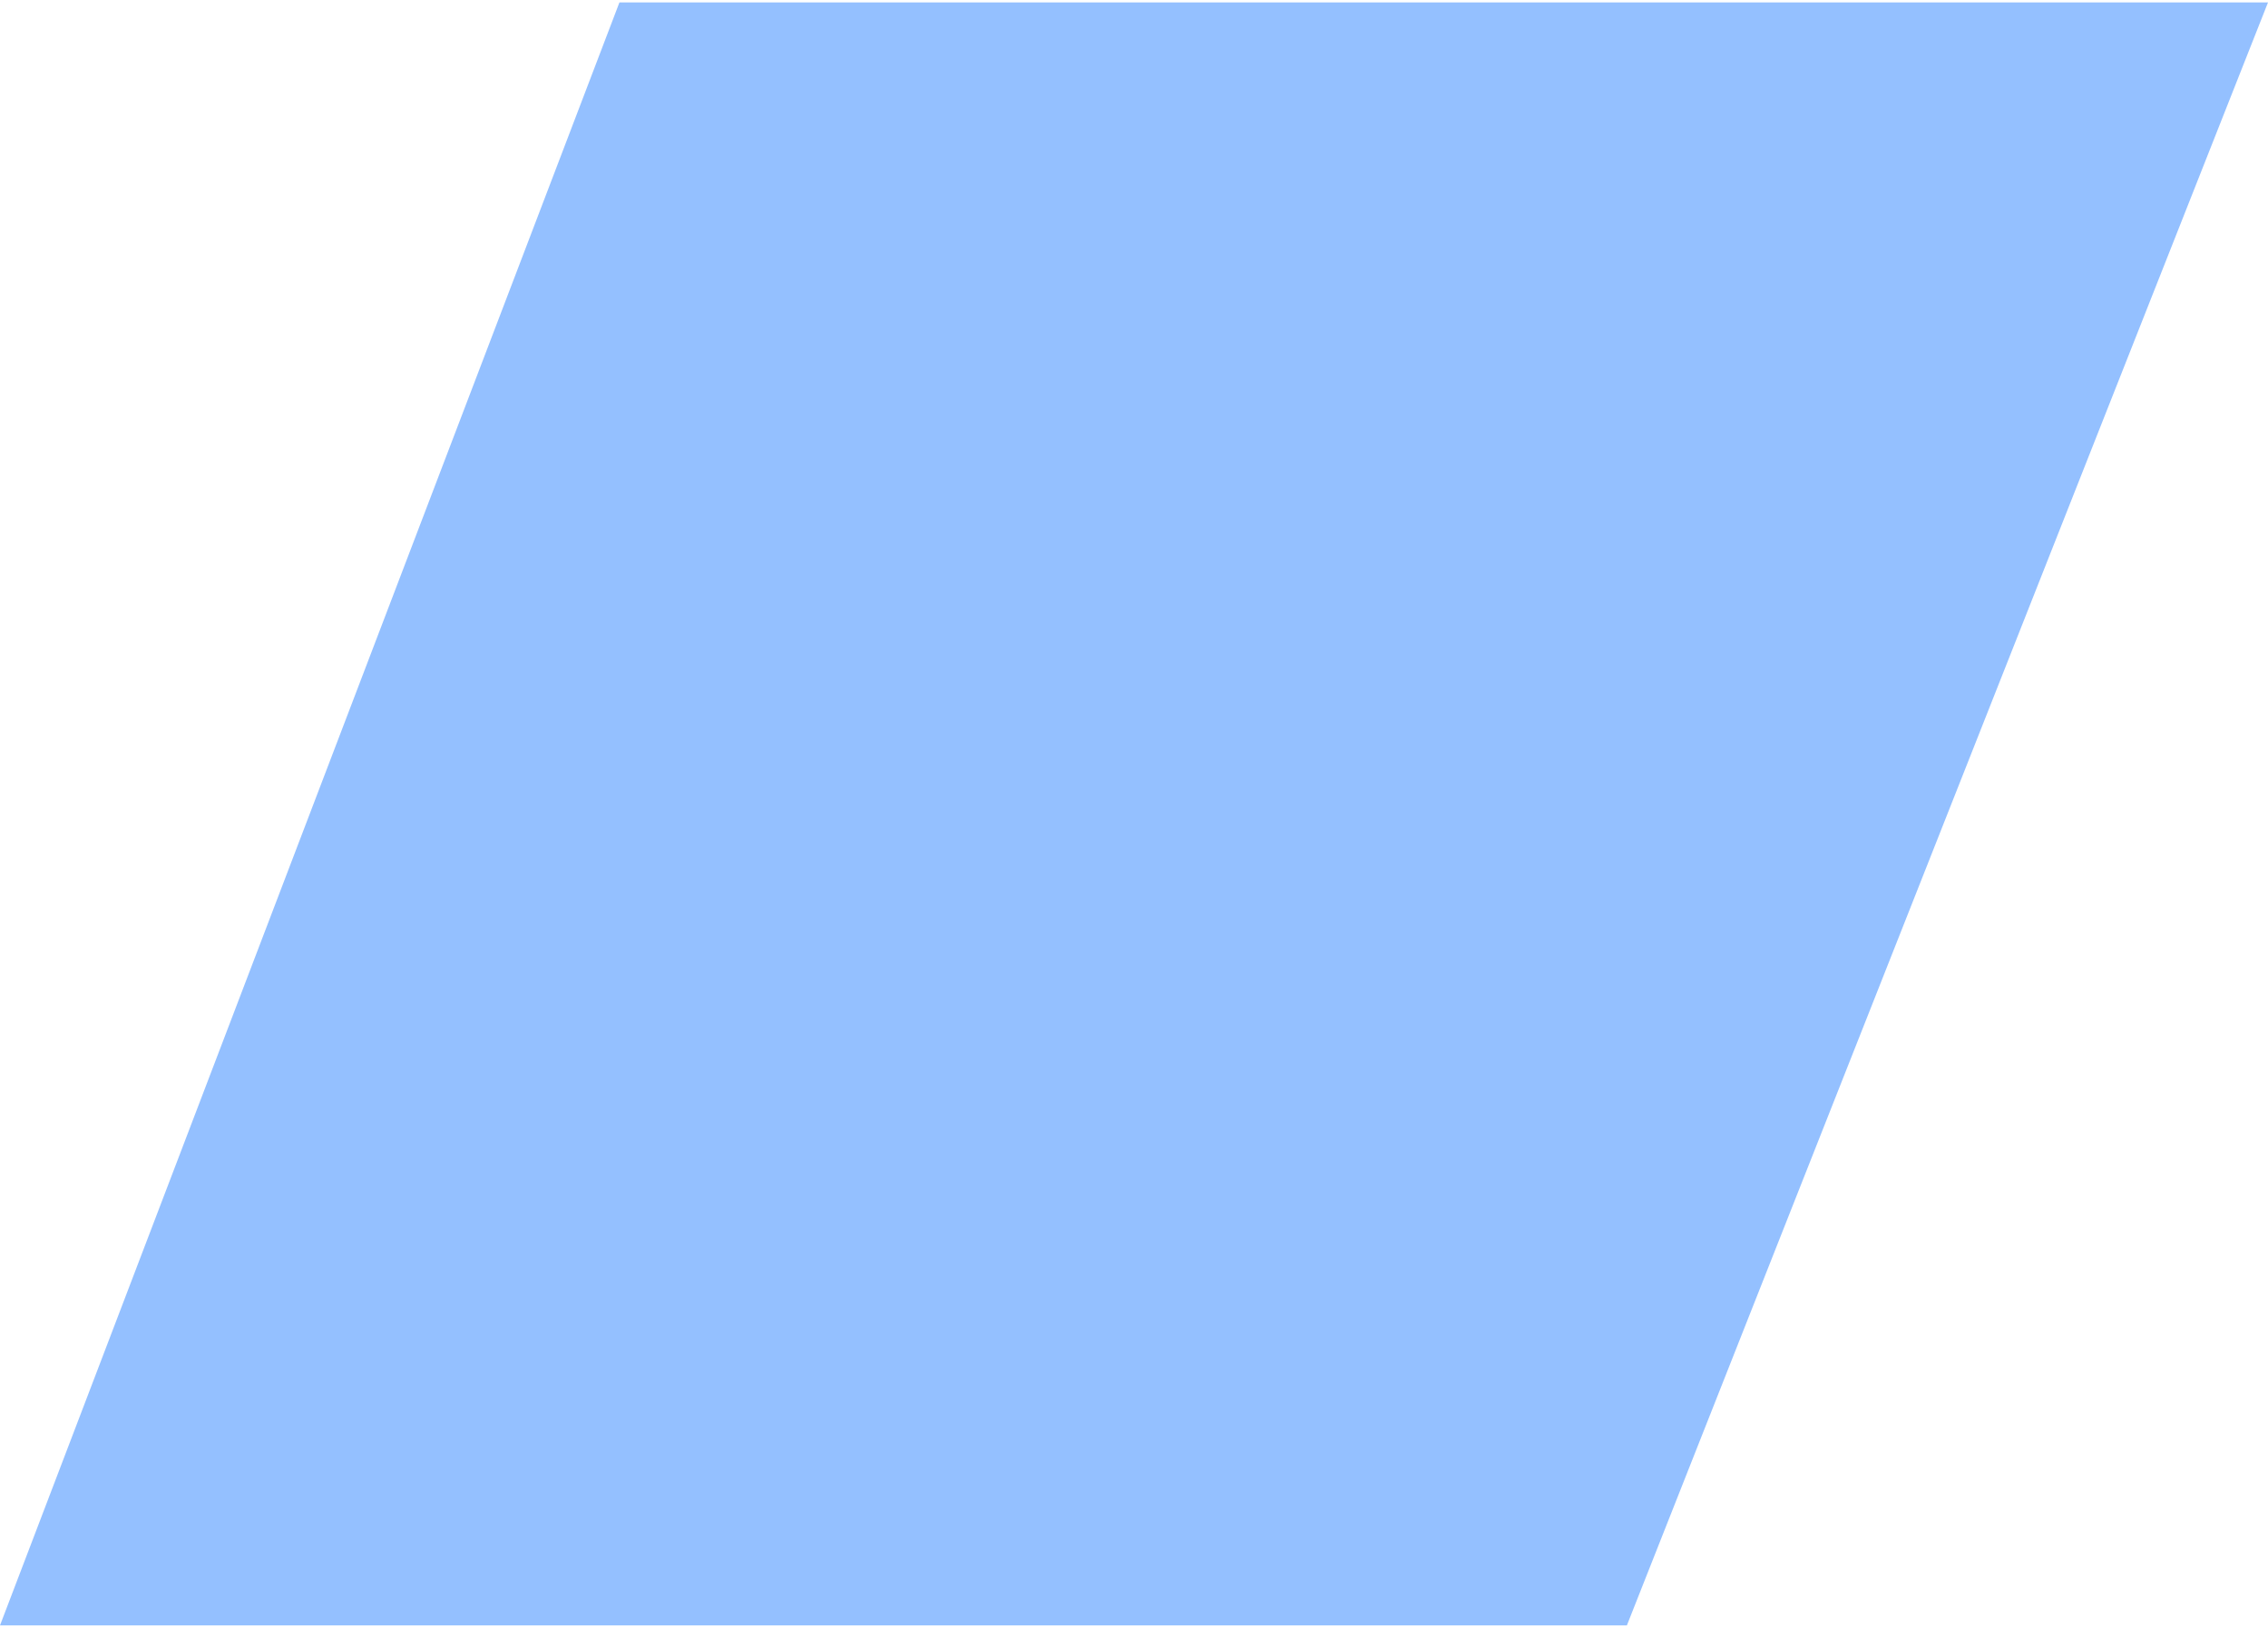 <?xml version="1.0" encoding="UTF-8"?>
<!-- Generator: Adobe Illustrator 24.3.0, SVG Export Plug-In . SVG Version: 6.00 Build 0)  -->
<svg xmlns="http://www.w3.org/2000/svg" xmlns:xlink="http://www.w3.org/1999/xlink" version="1.1" id="Layer_1" x="0px" y="0px" viewBox="0 0 837 601" style="enable-background:new 0 0 837 601;" xml:space="preserve">
<style type="text/css">
	.st0{fill:#94C0FF;}
</style>
<path class="st0" d="M228.6,0.9l608.4,0L600.4,600H0L228.6,0.9z"></path>
</svg>
